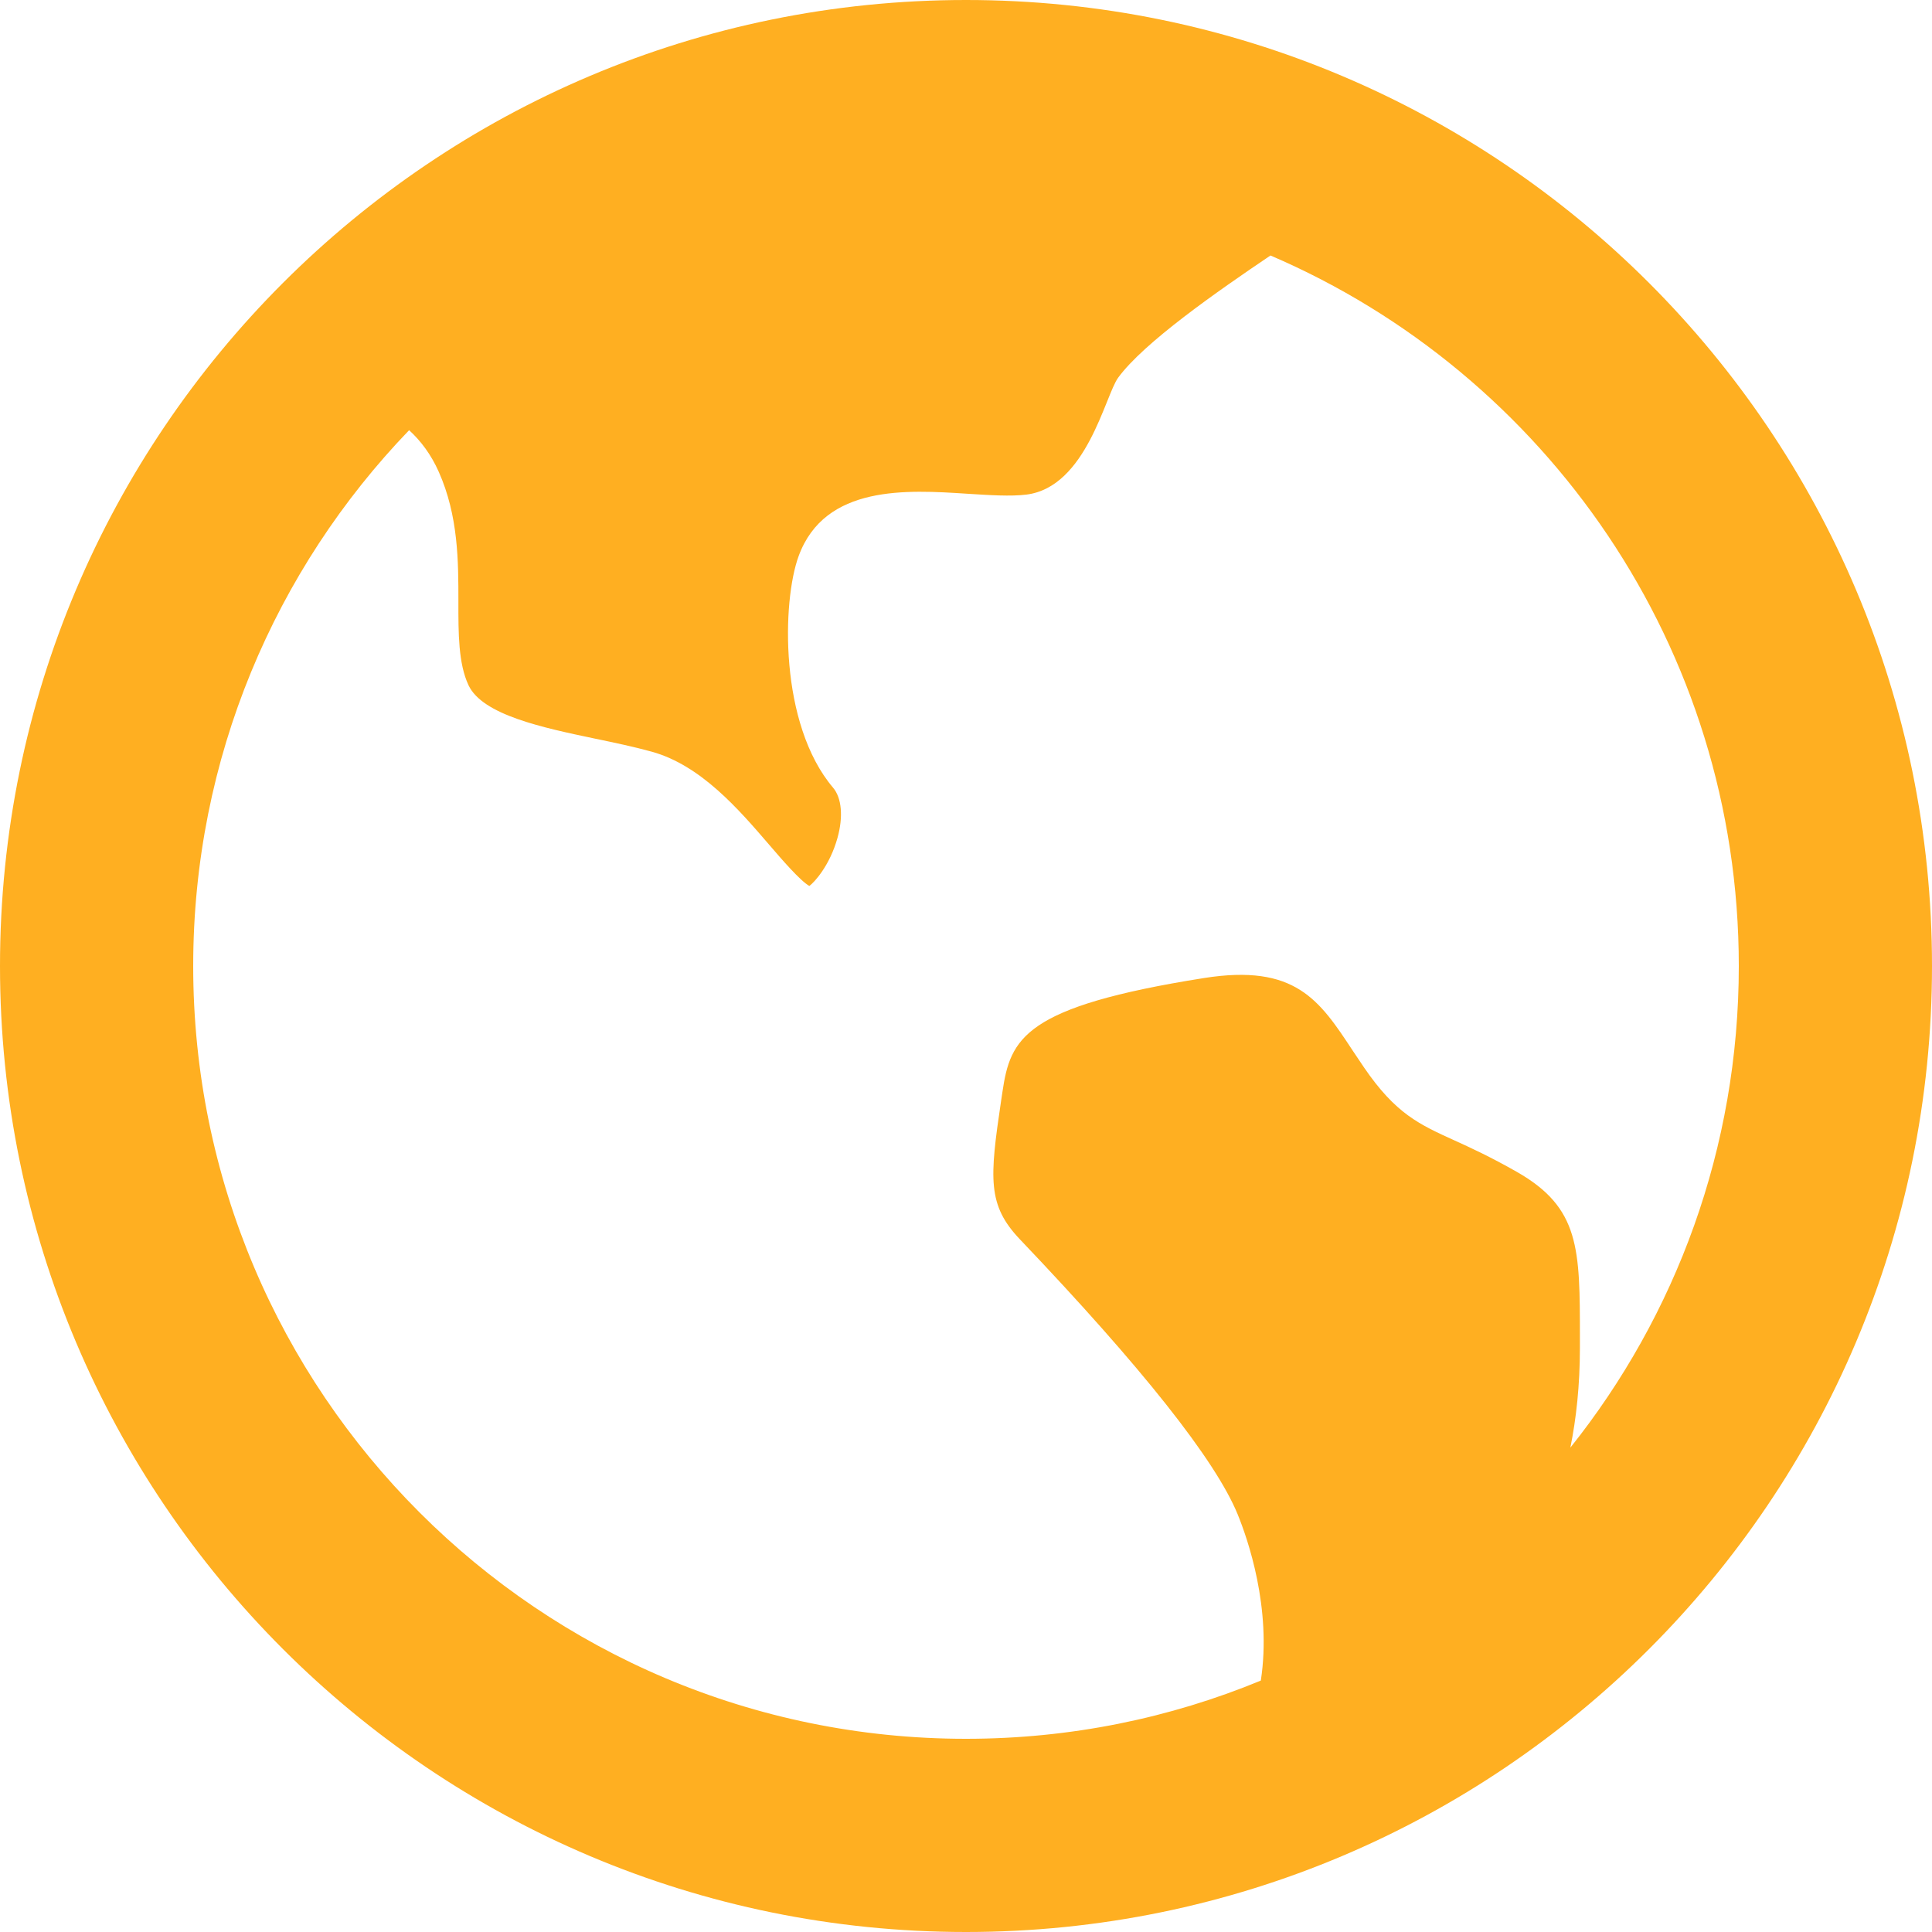 <svg xmlns="http://www.w3.org/2000/svg" width="45" height="45" viewBox="0 0 45 45" fill="none">
  <path d="M9.529 10.02C6.415 13.256 4.5 17.654 4.5 22.5C4.5 32.441 12.559 40.5 22.5 40.5C24.932 40.5 27.251 40.018 29.367 39.144C29.626 37.455 29.058 35.835 28.826 35.268C28.309 34.009 26.604 31.856 23.758 28.869C22.998 28.071 23.047 27.458 23.318 25.637L23.349 25.431C23.534 24.184 23.843 23.447 28.04 22.781C30.172 22.443 30.733 23.295 31.51 24.475C31.596 24.606 31.682 24.734 31.77 24.862C32.508 25.942 33.055 26.189 33.881 26.564C34.251 26.732 34.713 26.944 35.332 27.296C36.799 28.134 36.799 29.081 36.799 31.156V31.392C36.799 32.273 36.713 33.046 36.577 33.718C39.032 30.642 40.5 26.742 40.5 22.5C40.5 15.077 36.007 8.703 29.592 5.951C28.347 6.791 26.64 7.981 26.044 8.797C25.739 9.215 25.308 11.344 23.908 11.52C23.541 11.566 23.049 11.533 22.527 11.5C21.129 11.409 19.215 11.286 18.603 12.949C18.214 14.002 18.146 16.863 19.404 18.347C19.605 18.584 19.644 19.023 19.507 19.515C19.328 20.162 18.964 20.555 18.851 20.636C18.634 20.512 18.202 20.009 17.909 19.668C17.203 18.847 16.322 17.825 15.183 17.509C14.769 17.394 14.314 17.299 13.872 17.207C12.637 16.948 11.238 16.653 10.912 15.959C10.675 15.451 10.676 14.752 10.677 14.012C10.677 13.075 10.677 12.016 10.218 10.986C10.04 10.587 9.803 10.27 9.529 10.02ZM22.5 45C10.074 45 0 34.926 0 22.5C0 10.074 10.074 0 22.5 0C34.926 0 45 10.074 45 22.5C45 34.926 34.926 45 22.5 45Z" fill="#FFAF21"/>
</svg>